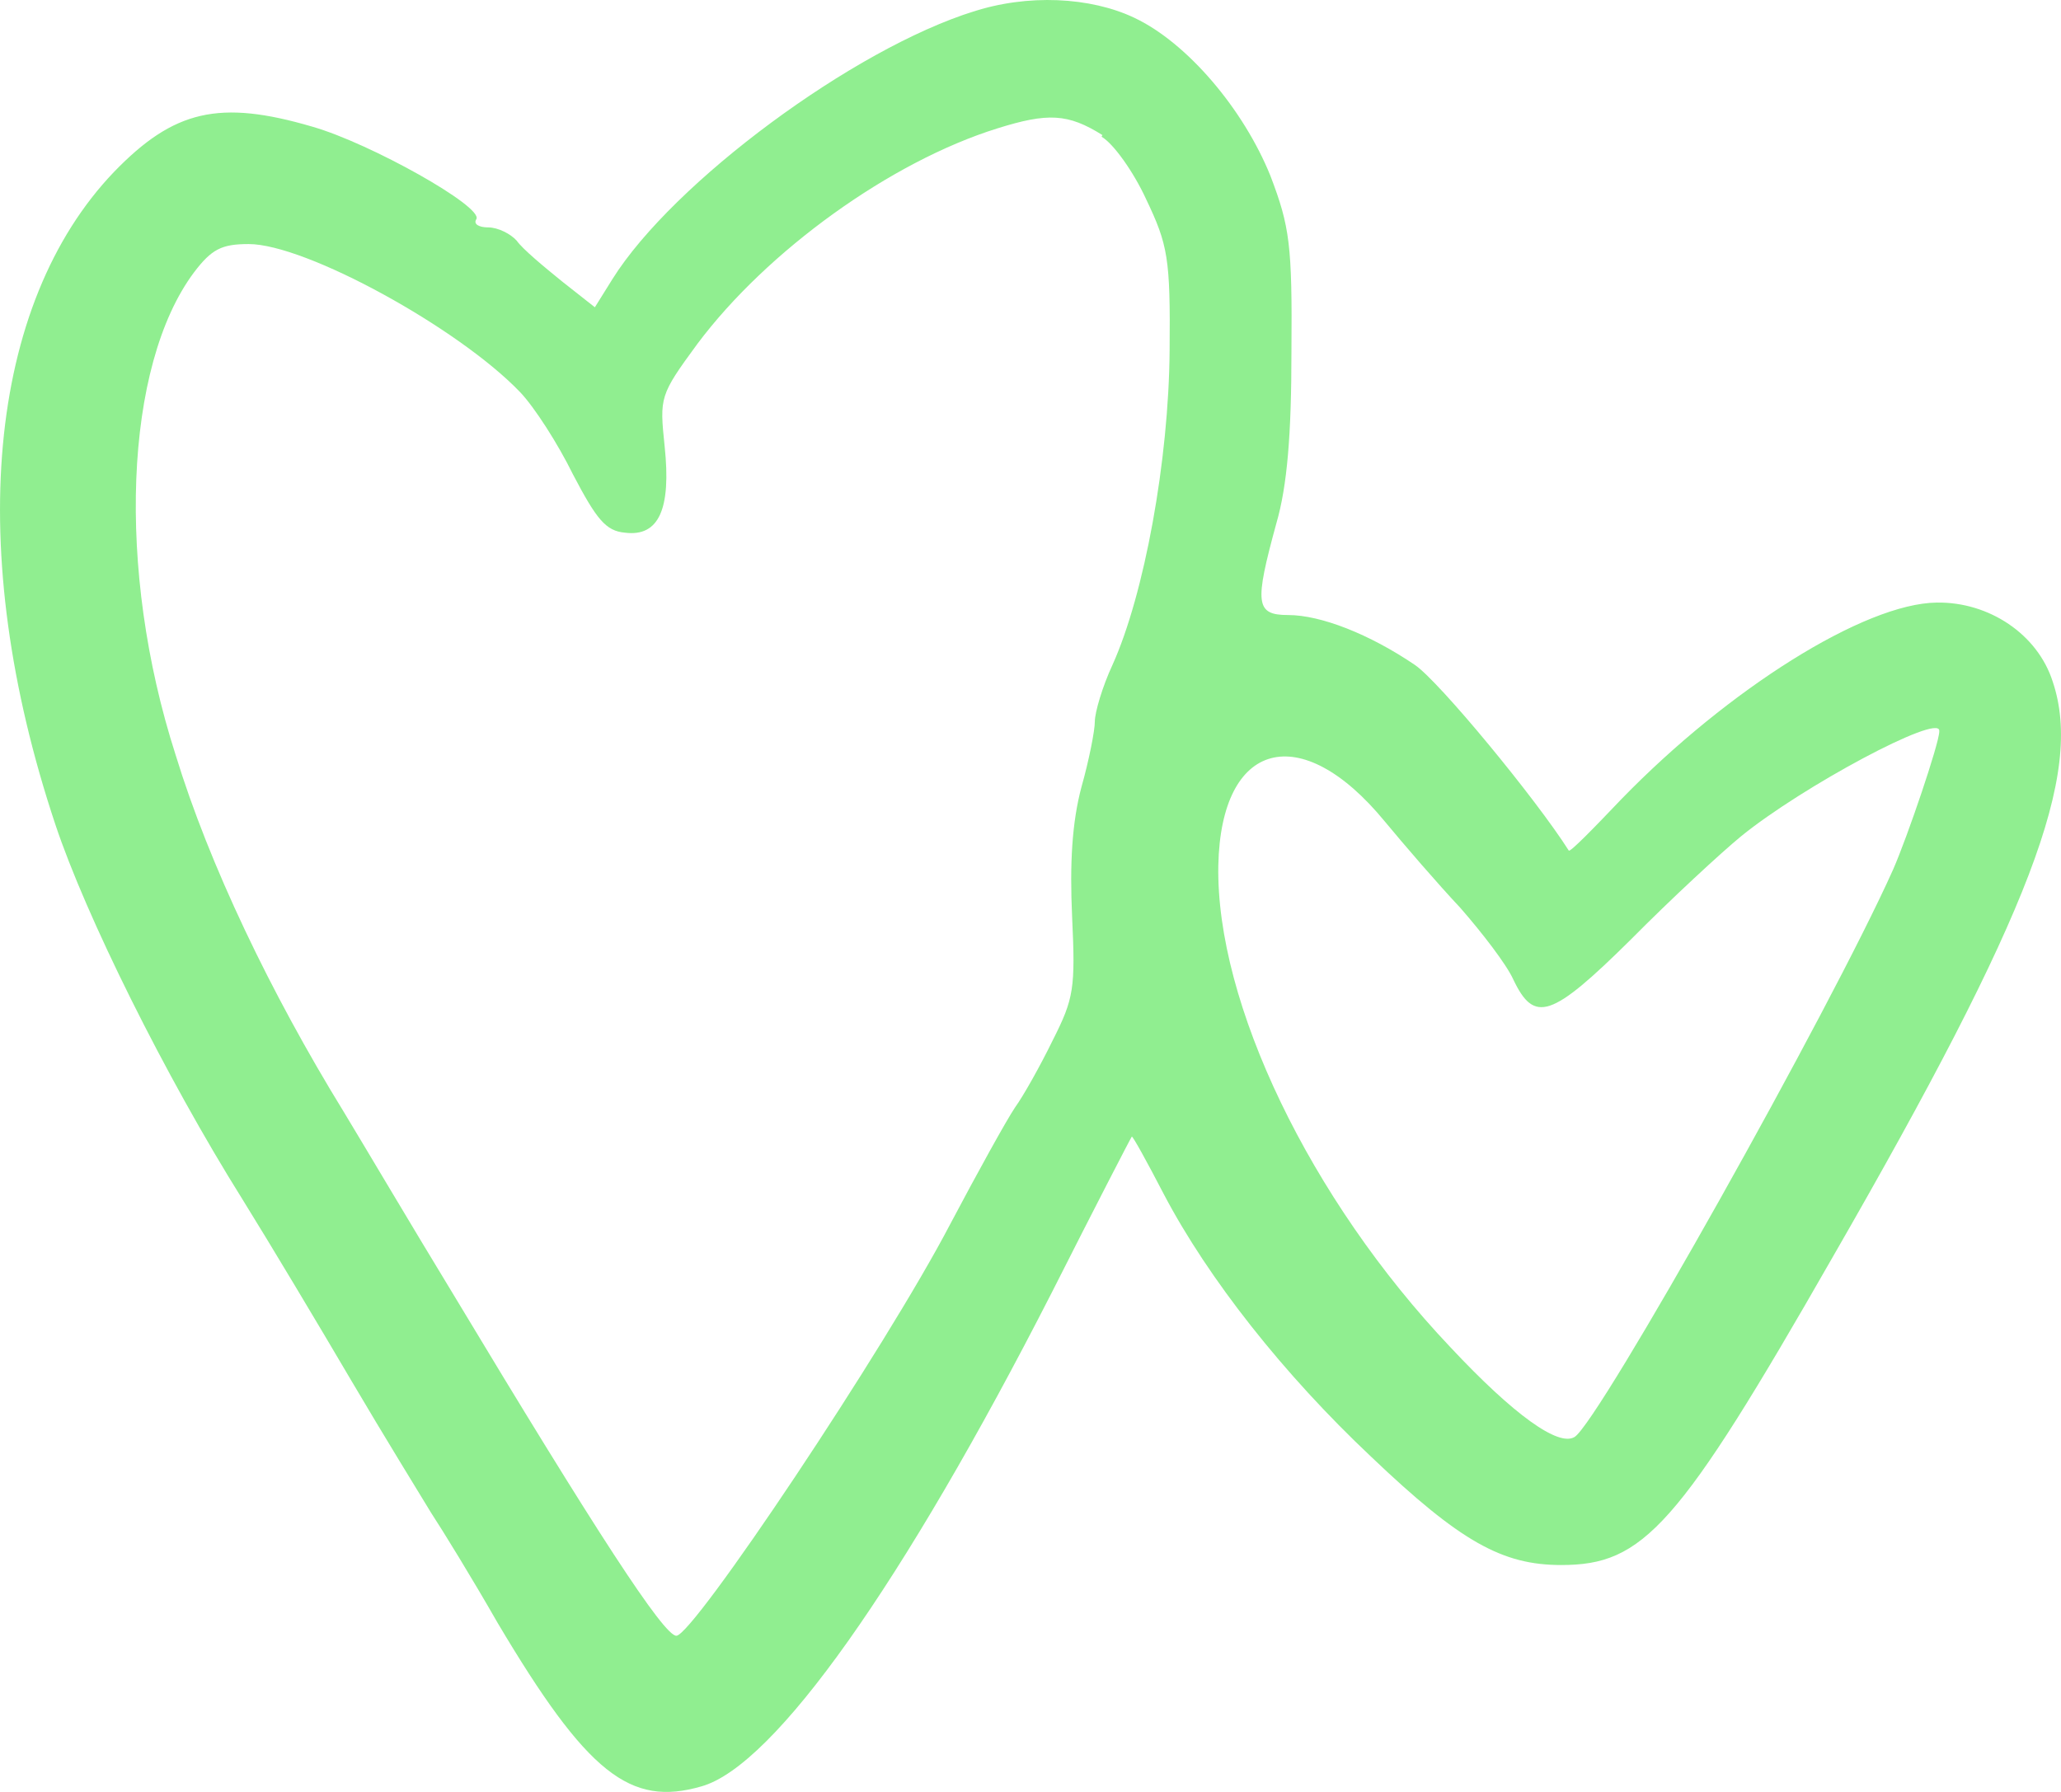 <svg width="46" height="40" viewBox="0 0 46 40" fill="none" xmlns="http://www.w3.org/2000/svg">
<path fill-rule="evenodd" clip-rule="evenodd" d="M21.754 0.248C19.053 1.084 15.021 4.073 13.671 6.227L13.277 6.859L12.546 6.283C12.133 5.949 11.664 5.559 11.533 5.373C11.402 5.225 11.12 5.076 10.895 5.076C10.689 5.076 10.558 5.002 10.633 4.89C10.783 4.612 8.27 3.201 6.976 2.829C4.894 2.217 3.881 2.458 2.55 3.832C-0.282 6.785 -0.807 12.281 1.237 18.409C1.912 20.433 3.675 23.998 5.419 26.784C6.019 27.749 7.107 29.569 7.838 30.813C8.57 32.057 9.395 33.394 9.62 33.766C9.864 34.137 10.539 35.233 11.101 36.217C13.108 39.596 14.065 40.339 15.659 39.875C17.29 39.411 20.16 35.344 23.479 28.845C24.436 26.951 25.242 25.391 25.261 25.372C25.28 25.354 25.598 25.929 25.974 26.654C26.968 28.548 28.655 30.683 30.606 32.521C32.594 34.416 33.531 34.935 34.844 34.935C36.682 34.935 37.451 34.1 40.902 28.065C45.328 20.377 46.509 17.276 45.815 15.215C45.478 14.156 44.39 13.432 43.227 13.451C41.614 13.469 38.576 15.382 36.194 17.833C35.557 18.502 35.032 19.04 35.013 18.985C34.282 17.833 32.125 15.215 31.581 14.844C30.568 14.156 29.48 13.729 28.749 13.729C28.018 13.729 27.999 13.469 28.486 11.687C28.73 10.851 28.824 9.7 28.824 7.843C28.843 5.466 28.787 5.058 28.355 3.925C27.755 2.439 26.499 0.954 25.317 0.397C24.342 -0.067 22.935 -0.142 21.698 0.267L21.754 0.248ZM24.586 3.052C24.848 3.201 25.298 3.832 25.58 4.445C26.067 5.466 26.124 5.763 26.105 7.824C26.086 10.275 25.542 13.265 24.829 14.844C24.605 15.326 24.436 15.902 24.436 16.106C24.436 16.311 24.304 16.979 24.136 17.573C23.929 18.353 23.873 19.263 23.929 20.47C24.004 22.067 23.967 22.29 23.498 23.218C23.217 23.794 22.842 24.462 22.654 24.722C22.466 25.001 21.829 26.152 21.21 27.322C19.766 30.089 15.471 36.514 15.096 36.514C14.815 36.514 13.315 34.211 10.089 28.845C9.207 27.396 8.12 25.558 7.67 24.815C6.038 22.16 4.669 19.3 3.919 16.849C2.587 12.708 2.775 8.159 4.331 6.079C4.725 5.559 4.95 5.448 5.55 5.448C6.826 5.448 10.239 7.323 11.608 8.753C11.927 9.087 12.452 9.904 12.789 10.591C13.315 11.594 13.521 11.854 13.952 11.891C14.702 11.984 14.984 11.371 14.834 9.96C14.721 8.864 14.721 8.827 15.565 7.676C17.122 5.596 19.878 3.609 22.26 2.866C23.385 2.514 23.835 2.532 24.605 3.015L24.586 3.052ZM43.283 16.329C43.283 16.589 42.571 18.687 42.252 19.412C40.864 22.513 35.688 31.741 35.144 32.076C34.788 32.299 33.794 31.593 32.369 30.07C29.237 26.765 27.136 22.383 27.192 19.319C27.249 16.533 29.03 16.051 30.906 18.335C31.337 18.855 32.087 19.727 32.594 20.266C33.081 20.823 33.625 21.529 33.775 21.863C34.244 22.847 34.619 22.735 36.401 20.971C37.301 20.061 38.407 19.04 38.858 18.669C40.227 17.555 43.283 15.921 43.283 16.311V16.329Z" fill="#90EE90"/>
</svg>
